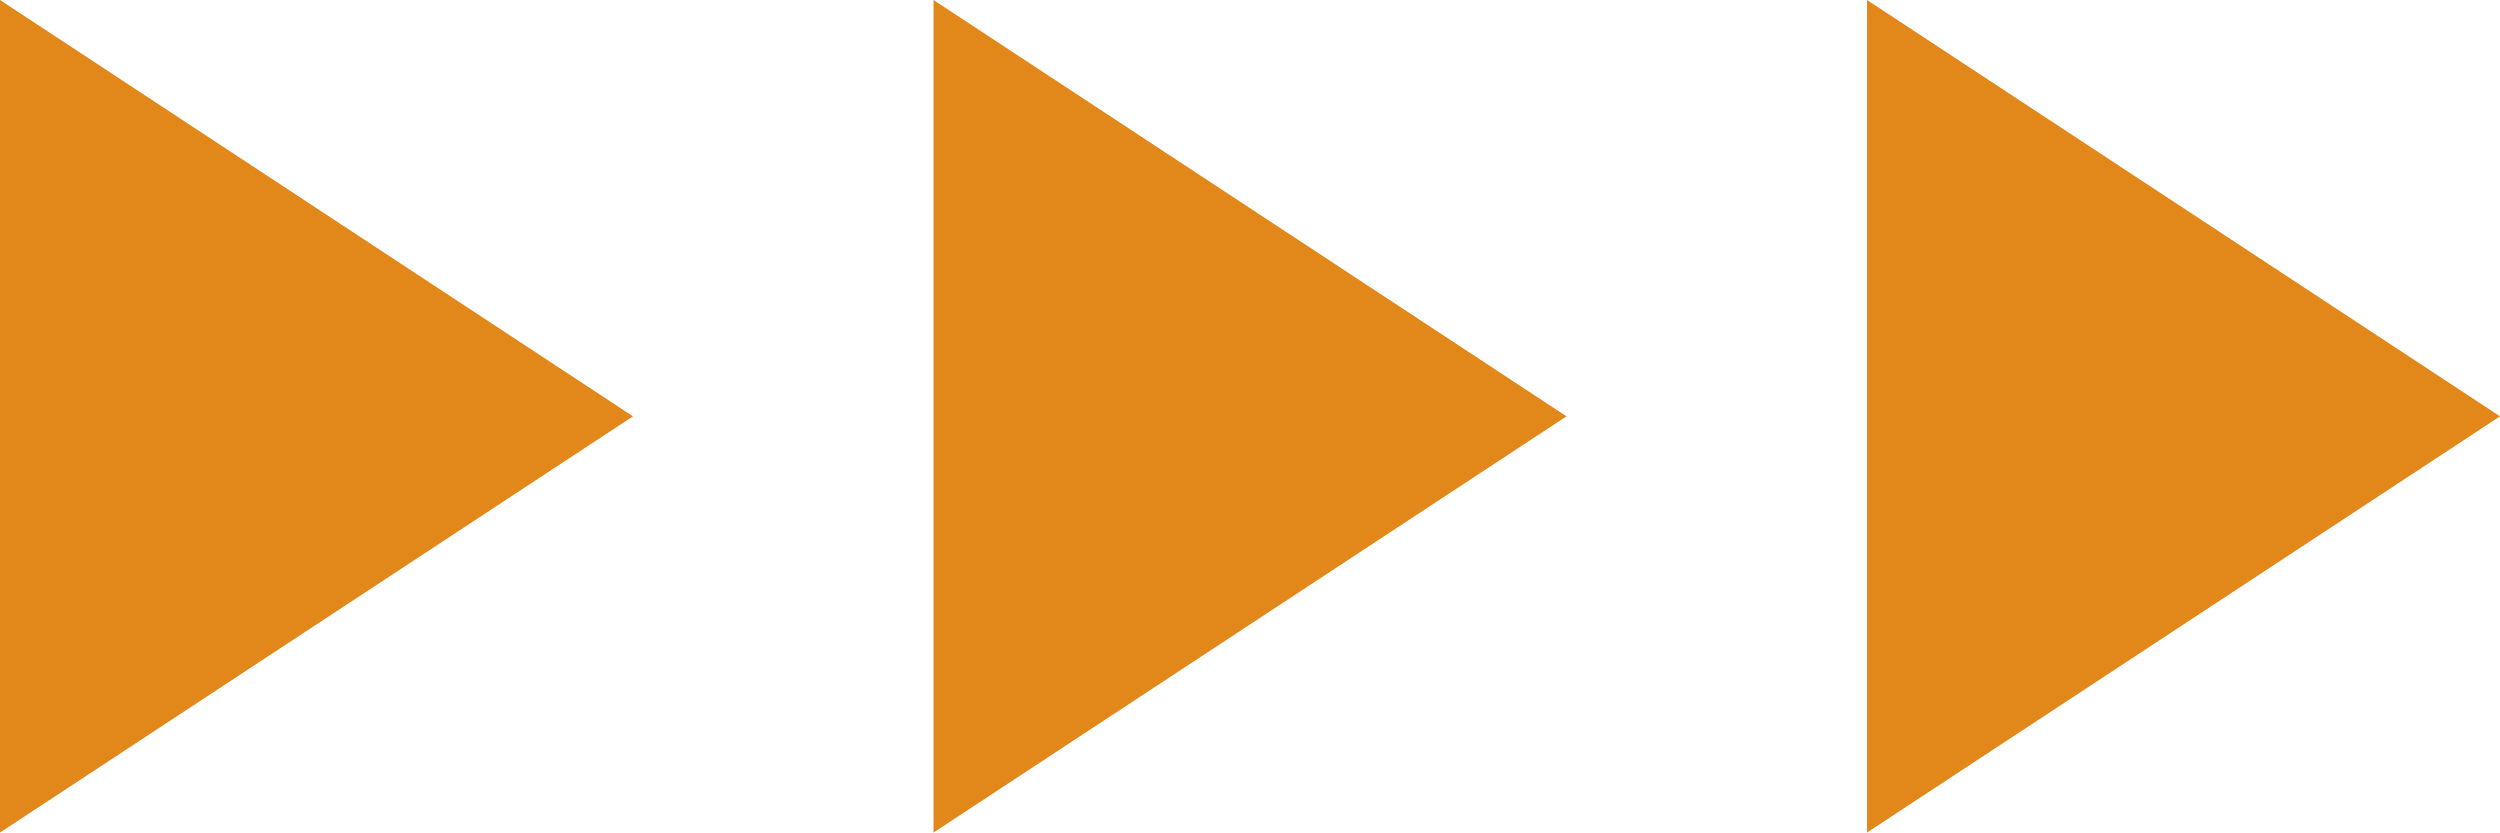<svg xmlns="http://www.w3.org/2000/svg" id="Layer_2" data-name="Layer 2" viewBox="0 0 222.6 74.13"><defs><style> .cls-1 { fill: #e2881b; } </style></defs><g id="Layer_1-2" data-name="Layer 1"><g><polygon class="cls-1" points="0 0 56.36 37.07 0 74.13 0 0"></polygon><polygon class="cls-1" points="83.12 0 139.48 37.07 83.12 74.13 83.12 0"></polygon><polygon class="cls-1" points="166.24 0 222.6 37.07 166.24 74.13 166.24 0"></polygon></g></g></svg>